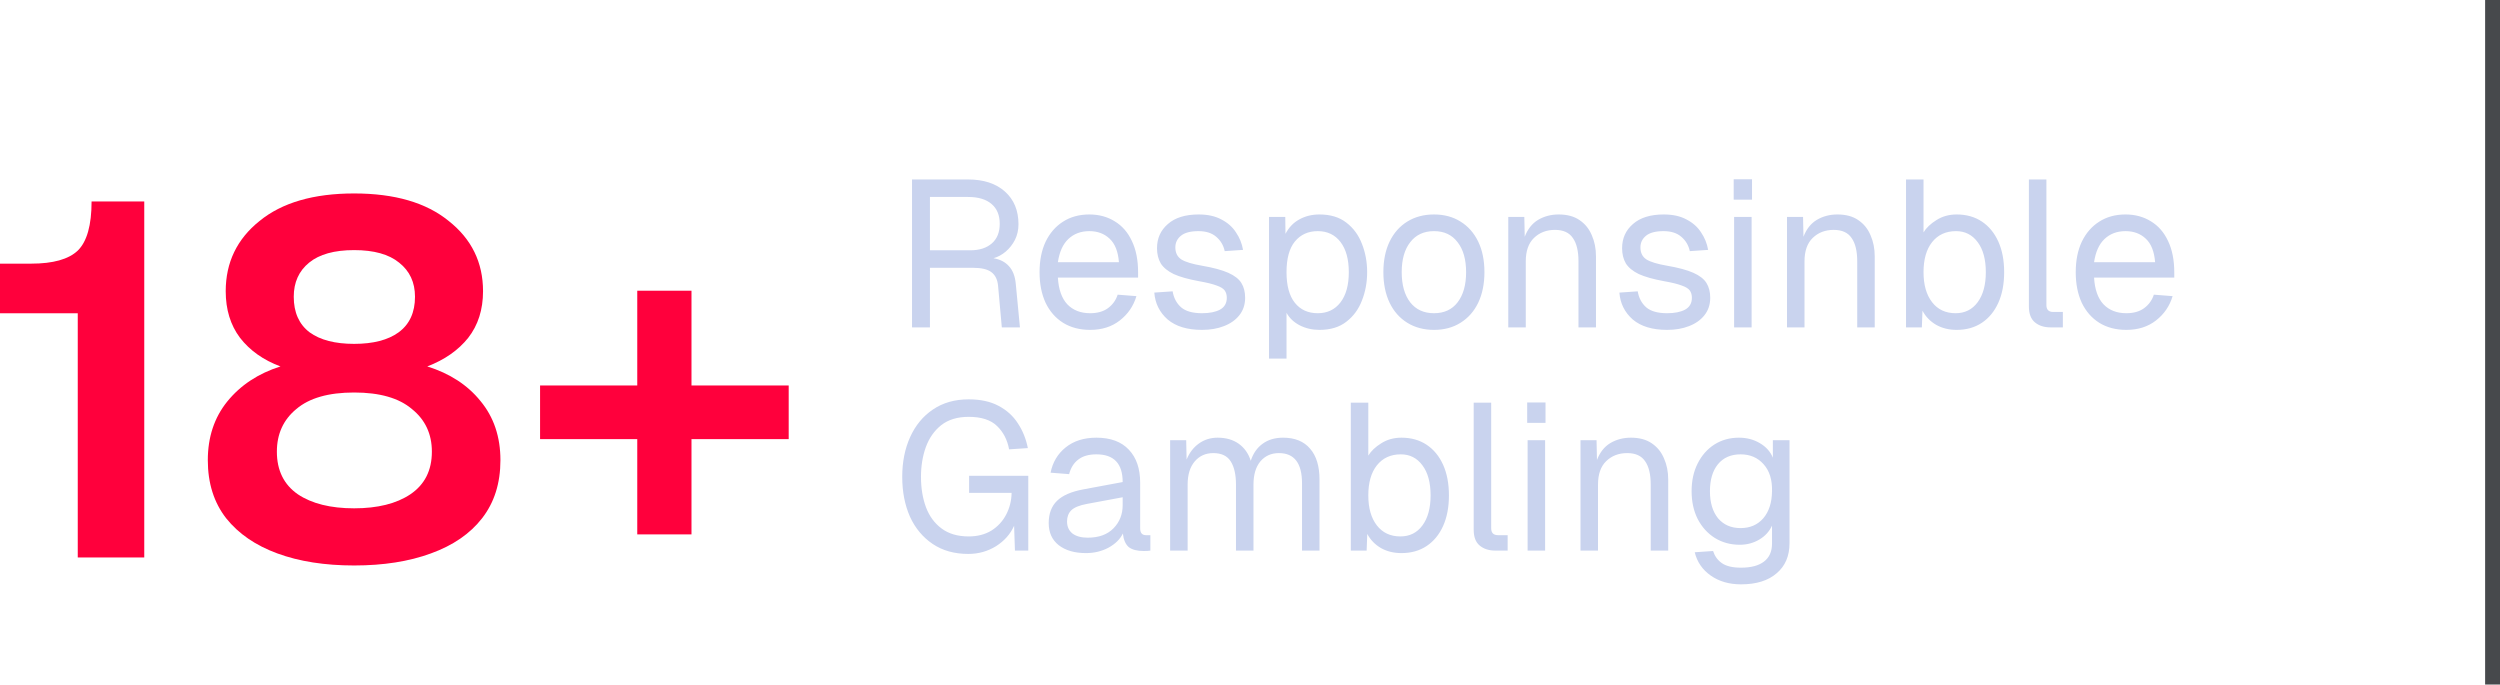 <svg width="168" height="46" viewBox="0 0 168 46" fill="none" xmlns="http://www.w3.org/2000/svg">
<path d="M5.225 37.461V21.053H0V17.717H2.097C3.564 17.717 4.607 17.425 5.225 16.841C5.844 16.235 6.154 15.134 6.154 13.539H9.694V37.461H5.225Z" fill="#FF003C"/>
<path d="M23.797 38C21.826 38 20.107 37.73 18.64 37.191C17.174 36.652 16.028 35.866 15.203 34.833C14.377 33.777 13.965 32.474 13.965 30.924C13.965 29.375 14.4 28.061 15.271 26.983C16.165 25.882 17.357 25.096 18.847 24.624C17.701 24.197 16.795 23.557 16.131 22.703C15.489 21.85 15.168 20.805 15.168 19.57C15.168 17.638 15.925 16.066 17.437 14.853C18.95 13.618 21.07 13 23.797 13C26.524 13 28.644 13.618 30.157 14.853C31.692 16.066 32.46 17.638 32.46 19.57C32.46 20.805 32.128 21.85 31.463 22.703C30.799 23.535 29.882 24.175 28.713 24.624C30.226 25.096 31.417 25.871 32.288 26.949C33.182 28.027 33.629 29.352 33.629 30.924C33.629 32.474 33.216 33.777 32.391 34.833C31.589 35.866 30.443 36.652 28.954 37.191C27.487 37.73 25.768 38 23.797 38ZM23.797 23.108C25.08 23.108 26.077 22.849 26.788 22.333C27.521 21.794 27.888 20.996 27.888 19.941C27.888 18.975 27.533 18.211 26.822 17.65C26.135 17.088 25.126 16.807 23.797 16.807C22.468 16.807 21.459 17.088 20.772 17.65C20.084 18.211 19.74 18.975 19.74 19.941C19.74 20.996 20.096 21.794 20.806 22.333C21.517 22.849 22.514 23.108 23.797 23.108ZM23.797 34.159C25.378 34.159 26.639 33.845 27.578 33.216C28.541 32.564 29.022 31.61 29.022 30.352C29.022 29.161 28.575 28.207 27.682 27.488C26.811 26.747 25.516 26.376 23.797 26.376C22.078 26.376 20.783 26.747 19.912 27.488C19.041 28.207 18.606 29.161 18.606 30.352C18.606 31.61 19.076 32.564 20.015 33.216C20.955 33.845 22.216 34.159 23.797 34.159Z" fill="#FF003C"/>
<path d="M42.824 35.911V29.509H36.293V25.904H42.824V19.536H46.468V25.904H53V29.509H46.468V35.911H42.824Z" fill="#FF003C"/>
<path d="M61.288 22V12.06H65.054C66.099 12.06 66.925 12.331 67.532 12.872C68.138 13.413 68.442 14.146 68.442 15.07C68.442 15.453 68.362 15.803 68.204 16.12C68.045 16.428 67.84 16.689 67.588 16.904C67.336 17.119 67.061 17.268 66.762 17.352C67.201 17.427 67.546 17.604 67.798 17.884C68.059 18.164 68.213 18.561 68.26 19.074L68.54 22H67.322L67.07 19.2C67.032 18.789 66.883 18.486 66.622 18.29C66.37 18.094 65.954 17.996 65.376 17.996H62.492V22H61.288ZM62.492 16.82H65.208C65.814 16.82 66.295 16.666 66.65 16.358C67.004 16.05 67.182 15.611 67.182 15.042C67.182 14.463 67 14.02 66.636 13.712C66.272 13.395 65.745 13.236 65.054 13.236H62.492V16.82ZM73.26 22.168C72.56 22.168 71.953 22.009 71.44 21.692C70.936 21.375 70.544 20.927 70.264 20.348C69.993 19.76 69.858 19.074 69.858 18.29C69.858 17.506 69.993 16.825 70.264 16.246C70.544 15.667 70.931 15.219 71.426 14.902C71.93 14.575 72.523 14.412 73.204 14.412C73.848 14.412 74.417 14.566 74.912 14.874C75.407 15.173 75.789 15.611 76.06 16.19C76.34 16.769 76.48 17.473 76.48 18.304V18.654H71.09C71.137 19.447 71.347 20.045 71.72 20.446C72.103 20.847 72.616 21.048 73.26 21.048C73.745 21.048 74.142 20.936 74.45 20.712C74.767 20.479 74.987 20.175 75.108 19.802L76.368 19.9C76.172 20.563 75.799 21.109 75.248 21.538C74.707 21.958 74.044 22.168 73.26 22.168ZM71.09 17.618H75.192C75.136 16.899 74.926 16.372 74.562 16.036C74.207 15.7 73.755 15.532 73.204 15.532C72.635 15.532 72.163 15.709 71.79 16.064C71.426 16.409 71.193 16.927 71.09 17.618ZM80.775 22.168C79.786 22.168 79.016 21.935 78.465 21.468C77.924 20.992 77.625 20.39 77.569 19.662L78.801 19.578C78.876 20.026 79.067 20.385 79.375 20.656C79.683 20.917 80.15 21.048 80.775 21.048C81.279 21.048 81.68 20.969 81.979 20.81C82.287 20.642 82.441 20.376 82.441 20.012C82.441 19.816 82.394 19.653 82.301 19.522C82.208 19.391 82.026 19.279 81.755 19.186C81.484 19.083 81.083 18.985 80.551 18.892C79.842 18.761 79.282 18.603 78.871 18.416C78.47 18.22 78.18 17.982 78.003 17.702C77.835 17.413 77.751 17.072 77.751 16.68C77.751 16.017 77.994 15.476 78.479 15.056C78.964 14.627 79.655 14.412 80.551 14.412C81.158 14.412 81.666 14.524 82.077 14.748C82.497 14.963 82.824 15.252 83.057 15.616C83.3 15.971 83.458 16.363 83.533 16.792L82.301 16.876C82.217 16.484 82.026 16.162 81.727 15.91C81.438 15.658 81.041 15.532 80.537 15.532C80.005 15.532 79.613 15.635 79.361 15.84C79.109 16.045 78.983 16.307 78.983 16.624C78.983 16.988 79.118 17.259 79.389 17.436C79.66 17.604 80.122 17.744 80.775 17.856C81.531 17.987 82.119 18.145 82.539 18.332C82.959 18.519 83.253 18.747 83.421 19.018C83.589 19.289 83.673 19.62 83.673 20.012C83.673 20.469 83.542 20.861 83.281 21.188C83.029 21.505 82.684 21.748 82.245 21.916C81.816 22.084 81.326 22.168 80.775 22.168ZM85.278 24.1V14.58H86.37L86.384 15.714C86.608 15.285 86.916 14.963 87.308 14.748C87.709 14.524 88.162 14.412 88.666 14.412C89.403 14.412 90.005 14.594 90.472 14.958C90.948 15.322 91.298 15.798 91.522 16.386C91.755 16.974 91.872 17.609 91.872 18.29C91.872 18.971 91.755 19.606 91.522 20.194C91.298 20.782 90.948 21.258 90.472 21.622C90.005 21.986 89.403 22.168 88.666 22.168C88.181 22.168 87.737 22.065 87.336 21.86C86.944 21.655 86.65 21.375 86.454 21.02V24.1H85.278ZM88.554 21.048C89.198 21.048 89.707 20.805 90.08 20.32C90.453 19.835 90.64 19.158 90.64 18.29C90.64 17.422 90.453 16.745 90.08 16.26C89.707 15.775 89.198 15.532 88.554 15.532C87.91 15.532 87.397 15.765 87.014 16.232C86.641 16.689 86.454 17.375 86.454 18.29C86.454 19.195 86.641 19.881 87.014 20.348C87.387 20.815 87.901 21.048 88.554 21.048ZM96.365 22.168C95.684 22.168 95.087 22.009 94.573 21.692C94.06 21.375 93.663 20.927 93.383 20.348C93.103 19.76 92.963 19.074 92.963 18.29C92.963 17.497 93.103 16.811 93.383 16.232C93.663 15.653 94.06 15.205 94.573 14.888C95.087 14.571 95.684 14.412 96.365 14.412C97.047 14.412 97.639 14.571 98.144 14.888C98.657 15.205 99.053 15.653 99.334 16.232C99.614 16.811 99.754 17.497 99.754 18.29C99.754 19.074 99.614 19.76 99.334 20.348C99.053 20.927 98.657 21.375 98.144 21.692C97.639 22.009 97.047 22.168 96.365 22.168ZM96.365 21.048C97.047 21.048 97.574 20.805 97.948 20.32C98.33 19.825 98.522 19.149 98.522 18.29C98.522 17.431 98.33 16.759 97.948 16.274C97.574 15.779 97.047 15.532 96.365 15.532C95.684 15.532 95.152 15.779 94.769 16.274C94.387 16.759 94.195 17.431 94.195 18.29C94.195 19.149 94.387 19.825 94.769 20.32C95.152 20.805 95.684 21.048 96.365 21.048ZM101.356 22V14.58H102.434L102.462 15.91C102.658 15.397 102.957 15.019 103.358 14.776C103.769 14.533 104.231 14.412 104.744 14.412C105.313 14.412 105.78 14.538 106.144 14.79C106.517 15.042 106.793 15.383 106.97 15.812C107.157 16.232 107.25 16.703 107.25 17.226V22H106.074V17.562C106.074 16.871 105.948 16.349 105.696 15.994C105.453 15.63 105.052 15.448 104.492 15.448C103.923 15.448 103.451 15.63 103.078 15.994C102.714 16.349 102.532 16.871 102.532 17.562V22H101.356ZM112.029 22.168C111.04 22.168 110.27 21.935 109.719 21.468C109.178 20.992 108.879 20.39 108.823 19.662L110.055 19.578C110.13 20.026 110.321 20.385 110.629 20.656C110.937 20.917 111.404 21.048 112.029 21.048C112.533 21.048 112.934 20.969 113.233 20.81C113.541 20.642 113.695 20.376 113.695 20.012C113.695 19.816 113.648 19.653 113.555 19.522C113.462 19.391 113.28 19.279 113.009 19.186C112.738 19.083 112.337 18.985 111.805 18.892C111.096 18.761 110.536 18.603 110.125 18.416C109.724 18.22 109.434 17.982 109.257 17.702C109.089 17.413 109.005 17.072 109.005 16.68C109.005 16.017 109.248 15.476 109.733 15.056C110.218 14.627 110.909 14.412 111.805 14.412C112.412 14.412 112.92 14.524 113.331 14.748C113.751 14.963 114.078 15.252 114.311 15.616C114.554 15.971 114.712 16.363 114.787 16.792L113.555 16.876C113.471 16.484 113.28 16.162 112.981 15.91C112.692 15.658 112.295 15.532 111.791 15.532C111.259 15.532 110.867 15.635 110.615 15.84C110.363 16.045 110.237 16.307 110.237 16.624C110.237 16.988 110.372 17.259 110.643 17.436C110.914 17.604 111.376 17.744 112.029 17.856C112.785 17.987 113.373 18.145 113.793 18.332C114.213 18.519 114.507 18.747 114.675 19.018C114.843 19.289 114.927 19.62 114.927 20.012C114.927 20.469 114.796 20.861 114.535 21.188C114.283 21.505 113.938 21.748 113.499 21.916C113.07 22.084 112.58 22.168 112.029 22.168ZM116.532 22V14.58H117.708V22H116.532ZM116.504 13.418V12.046H117.736V13.418H116.504ZM120.087 22V14.58H121.165L121.193 15.91C121.389 15.397 121.687 15.019 122.089 14.776C122.499 14.533 122.961 14.412 123.475 14.412C124.044 14.412 124.511 14.538 124.875 14.79C125.248 15.042 125.523 15.383 125.701 15.812C125.887 16.232 125.981 16.703 125.981 17.226V22H124.805V17.562C124.805 16.871 124.679 16.349 124.427 15.994C124.184 15.63 123.783 15.448 123.223 15.448C122.653 15.448 122.182 15.63 121.809 15.994C121.445 16.349 121.263 16.871 121.263 17.562V22H120.087ZM131.487 22.168C130.973 22.168 130.516 22.056 130.115 21.832C129.713 21.599 129.405 21.281 129.191 20.88L129.149 22H128.085V12.06H129.261V15.616C129.447 15.308 129.737 15.033 130.129 14.79C130.521 14.538 130.973 14.412 131.487 14.412C132.14 14.412 132.705 14.571 133.181 14.888C133.657 15.205 134.025 15.653 134.287 16.232C134.548 16.811 134.679 17.497 134.679 18.29C134.679 19.083 134.548 19.769 134.287 20.348C134.025 20.927 133.657 21.375 133.181 21.692C132.705 22.009 132.14 22.168 131.487 22.168ZM131.417 21.048C132.042 21.048 132.537 20.801 132.901 20.306C133.265 19.811 133.447 19.139 133.447 18.29C133.447 17.431 133.265 16.759 132.901 16.274C132.537 15.779 132.051 15.532 131.445 15.532C130.763 15.532 130.227 15.779 129.835 16.274C129.452 16.759 129.261 17.431 129.261 18.29C129.261 19.139 129.452 19.811 129.835 20.306C130.217 20.801 130.745 21.048 131.417 21.048ZM137.798 22C137.369 22 137.019 21.888 136.748 21.664C136.478 21.44 136.342 21.085 136.342 20.6V12.06H137.518V20.502C137.518 20.81 137.672 20.964 137.98 20.964H138.624V22H137.798ZM142.891 22.168C142.191 22.168 141.584 22.009 141.071 21.692C140.567 21.375 140.175 20.927 139.895 20.348C139.624 19.76 139.489 19.074 139.489 18.29C139.489 17.506 139.624 16.825 139.895 16.246C140.175 15.667 140.562 15.219 141.057 14.902C141.561 14.575 142.154 14.412 142.835 14.412C143.479 14.412 144.048 14.566 144.543 14.874C145.038 15.173 145.42 15.611 145.691 16.19C145.971 16.769 146.111 17.473 146.111 18.304V18.654H140.721C140.768 19.447 140.978 20.045 141.351 20.446C141.734 20.847 142.247 21.048 142.891 21.048C143.376 21.048 143.773 20.936 144.081 20.712C144.398 20.479 144.618 20.175 144.739 19.802L145.999 19.9C145.803 20.563 145.43 21.109 144.879 21.538C144.338 21.958 143.675 22.168 142.891 22.168ZM140.721 17.618H144.823C144.767 16.899 144.557 16.372 144.193 16.036C143.838 15.7 143.386 15.532 142.835 15.532C142.266 15.532 141.794 15.709 141.421 16.064C141.057 16.409 140.824 16.927 140.721 17.618ZM65.068 37.224C64.135 37.224 63.337 37 62.674 36.552C62.011 36.104 61.502 35.493 61.148 34.718C60.803 33.934 60.63 33.043 60.63 32.044C60.63 31.045 60.807 30.154 61.162 29.37C61.517 28.586 62.025 27.97 62.688 27.522C63.36 27.065 64.162 26.836 65.096 26.836C65.889 26.836 66.556 26.981 67.098 27.27C67.648 27.559 68.082 27.951 68.4 28.446C68.727 28.941 68.951 29.496 69.072 30.112L67.812 30.196C67.691 29.552 67.42 29.029 67 28.628C66.58 28.217 65.945 28.012 65.096 28.012C64.34 28.012 63.724 28.199 63.248 28.572C62.781 28.945 62.436 29.44 62.212 30.056C61.997 30.663 61.89 31.325 61.89 32.044C61.89 32.8 62.002 33.481 62.226 34.088C62.45 34.685 62.8 35.161 63.276 35.516C63.752 35.871 64.359 36.048 65.096 36.048C65.684 36.048 66.192 35.917 66.622 35.656C67.051 35.385 67.382 35.026 67.616 34.578C67.849 34.13 67.971 33.645 67.98 33.122H65.124V31.974H69.1V37H68.204L68.148 35.334C67.896 35.894 67.49 36.351 66.93 36.706C66.37 37.051 65.749 37.224 65.068 37.224ZM72.979 37.168C72.214 37.168 71.603 36.991 71.145 36.636C70.697 36.281 70.473 35.787 70.473 35.152C70.473 34.517 70.66 34.018 71.033 33.654C71.407 33.29 71.999 33.033 72.811 32.884L75.443 32.394C75.443 31.153 74.855 30.532 73.679 30.532C73.166 30.532 72.76 30.649 72.461 30.882C72.163 31.106 71.957 31.433 71.845 31.862L70.599 31.764C70.739 31.064 71.075 30.499 71.607 30.07C72.149 29.631 72.839 29.412 73.679 29.412C74.631 29.412 75.359 29.683 75.863 30.224C76.367 30.756 76.619 31.493 76.619 32.436V35.502C76.619 35.81 76.75 35.964 77.011 35.964H77.305V37C77.193 37.019 77.044 37.028 76.857 37.028C76.409 37.028 76.073 36.939 75.849 36.762C75.635 36.575 75.504 36.272 75.457 35.852C75.271 36.235 74.949 36.552 74.491 36.804C74.034 37.047 73.53 37.168 72.979 37.168ZM73.091 36.132C73.838 36.132 74.417 35.922 74.827 35.502C75.238 35.082 75.443 34.564 75.443 33.948V33.416L73.035 33.864C72.531 33.957 72.181 34.102 71.985 34.298C71.799 34.485 71.705 34.732 71.705 35.04C71.705 35.385 71.827 35.656 72.069 35.852C72.321 36.039 72.662 36.132 73.091 36.132ZM78.633 37V29.58H79.712L79.74 30.882C79.926 30.425 80.201 30.065 80.566 29.804C80.93 29.543 81.35 29.412 81.826 29.412C82.385 29.412 82.857 29.547 83.24 29.818C83.622 30.089 83.893 30.471 84.052 30.966C84.21 30.471 84.476 30.089 84.85 29.818C85.223 29.547 85.68 29.412 86.222 29.412C87.015 29.412 87.621 29.659 88.041 30.154C88.462 30.639 88.671 31.33 88.671 32.226V37H87.496V32.478C87.496 31.125 86.978 30.448 85.942 30.448C85.428 30.448 85.013 30.635 84.695 31.008C84.388 31.381 84.234 31.899 84.234 32.562V37H83.058V32.562C83.058 31.899 82.941 31.381 82.707 31.008C82.474 30.635 82.082 30.448 81.531 30.448C81.018 30.448 80.603 30.635 80.285 31.008C79.968 31.381 79.809 31.899 79.809 32.562V37H78.633ZM94.176 37.168C93.663 37.168 93.205 37.056 92.804 36.832C92.403 36.599 92.095 36.281 91.88 35.88L91.838 37H90.774V27.06H91.95V30.616C92.137 30.308 92.426 30.033 92.818 29.79C93.21 29.538 93.663 29.412 94.176 29.412C94.829 29.412 95.394 29.571 95.87 29.888C96.346 30.205 96.715 30.653 96.976 31.232C97.237 31.811 97.368 32.497 97.368 33.29C97.368 34.083 97.237 34.769 96.976 35.348C96.715 35.927 96.346 36.375 95.87 36.692C95.394 37.009 94.829 37.168 94.176 37.168ZM94.106 36.048C94.731 36.048 95.226 35.801 95.59 35.306C95.954 34.811 96.136 34.139 96.136 33.29C96.136 32.431 95.954 31.759 95.59 31.274C95.226 30.779 94.741 30.532 94.134 30.532C93.453 30.532 92.916 30.779 92.524 31.274C92.141 31.759 91.95 32.431 91.95 33.29C91.95 34.139 92.141 34.811 92.524 35.306C92.907 35.801 93.434 36.048 94.106 36.048ZM100.488 37C100.059 37 99.709 36.888 99.438 36.664C99.167 36.44 99.032 36.085 99.032 35.6V27.06H100.208V35.502C100.208 35.81 100.362 35.964 100.67 35.964H101.314V37H100.488ZM102.655 37V29.58H103.831V37H102.655ZM102.627 28.418V27.046H103.859V28.418H102.627ZM106.21 37V29.58H107.288L107.316 30.91C107.512 30.397 107.81 30.019 108.212 29.776C108.622 29.533 109.084 29.412 109.598 29.412C110.167 29.412 110.634 29.538 110.998 29.79C111.371 30.042 111.646 30.383 111.824 30.812C112.01 31.232 112.104 31.703 112.104 32.226V37H110.928V32.562C110.928 31.871 110.802 31.349 110.55 30.994C110.307 30.63 109.906 30.448 109.346 30.448C108.776 30.448 108.305 30.63 107.932 30.994C107.568 31.349 107.386 31.871 107.386 32.562V37H106.21ZM116.994 39.268C116.201 39.268 115.524 39.072 114.964 38.68C114.404 38.288 114.045 37.765 113.886 37.112L115.118 37.028C115.23 37.373 115.426 37.644 115.706 37.84C115.996 38.045 116.425 38.148 116.994 38.148C117.666 38.148 118.18 38.013 118.534 37.742C118.898 37.471 119.08 37.065 119.08 36.524V35.32C118.903 35.712 118.618 36.025 118.226 36.258C117.834 36.491 117.396 36.608 116.91 36.608C116.285 36.608 115.725 36.454 115.23 36.146C114.745 35.838 114.362 35.413 114.082 34.872C113.812 34.331 113.676 33.71 113.676 33.01C113.676 32.301 113.812 31.68 114.082 31.148C114.353 30.607 114.726 30.182 115.202 29.874C115.688 29.566 116.238 29.412 116.854 29.412C117.377 29.412 117.844 29.533 118.254 29.776C118.674 30.019 118.968 30.345 119.136 30.756V29.58H120.256V36.496C120.256 37.364 119.967 38.041 119.388 38.526C118.819 39.021 118.021 39.268 116.994 39.268ZM116.966 35.488C117.601 35.488 118.11 35.269 118.492 34.83C118.875 34.382 119.071 33.775 119.08 33.01C119.099 32.245 118.912 31.643 118.52 31.204C118.128 30.756 117.61 30.532 116.966 30.532C116.313 30.532 115.804 30.756 115.44 31.204C115.086 31.643 114.908 32.245 114.908 33.01C114.908 33.775 115.09 34.382 115.454 34.83C115.828 35.269 116.332 35.488 116.966 35.488Z" fill="#C9D3EE"/>
<line x1="167.5" y1="2.18556e-08" x2="167.5" y2="46" stroke="#47494C"/>
</svg>
